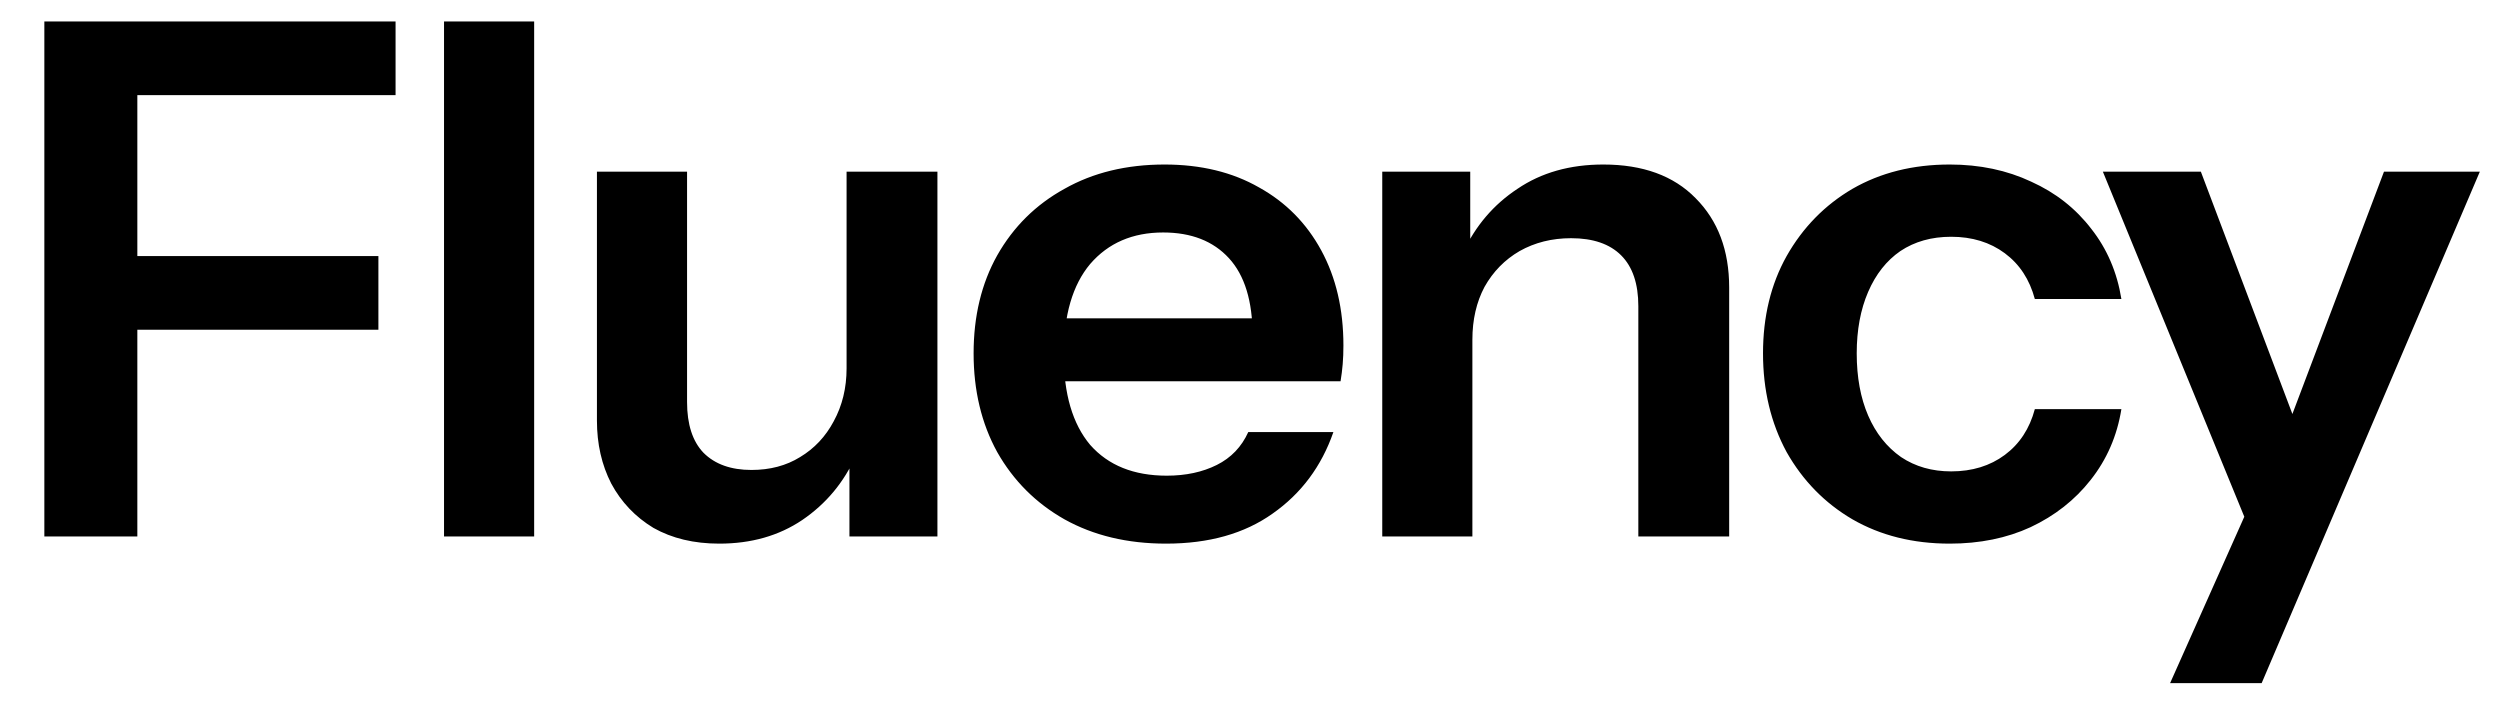 <svg width="699" height="199" viewBox="0 0 699 199" fill="none" xmlns="http://www.w3.org/2000/svg">
<g clip-path="url(#clip0_6_36)">
<path d="M12.4 150V6H38.4V150H12.4ZM24.8 92.2V71.6H105.8V92.2H24.8ZM24.8 26.6V6H110.6V26.6H24.8ZM124.15 150V6H149.35V150H124.15ZM201.103 152C194.036 152 187.903 150.533 182.703 147.6C177.636 144.533 173.703 140.4 170.903 135.2C168.236 130 166.903 124.133 166.903 117.6V48H192.103V112.4C192.103 118.667 193.636 123.4 196.703 126.6C199.903 129.8 204.37 131.4 210.103 131.4C215.303 131.4 219.836 130.2 223.703 127.8C227.703 125.4 230.836 122.067 233.103 117.8C235.503 113.4 236.703 108.467 236.703 103L239.303 127.4C235.97 134.867 230.97 140.867 224.303 145.4C217.77 149.8 210.036 152 201.103 152ZM237.503 150V126H236.703V48H262.103V150H237.503ZM326.02 152C315.22 152 305.754 149.733 297.62 145.2C289.62 140.667 283.354 134.4 278.82 126.4C274.42 118.4 272.22 109.2 272.22 98.8C272.22 88.4 274.42 79.267 278.82 71.4C283.354 63.4 289.62 57.2 297.62 52.8C305.62 48.267 314.954 46 325.62 46C335.754 46 344.554 48.133 352.02 52.4C359.487 56.533 365.287 62.4 369.42 70C373.554 77.6 375.62 86.467 375.62 96.6C375.62 98.467 375.554 100.2 375.42 101.8C375.287 103.4 375.087 105 374.82 106.6H287.82V89H355.42L350.22 93.8C350.22 84.2 348.02 77 343.62 72.2C339.22 67.4 333.087 65 325.22 65C316.687 65 309.887 67.933 304.82 73.8C299.887 79.667 297.42 88.133 297.42 99.2C297.42 110.133 299.887 118.533 304.82 124.4C309.887 130.133 317.02 133 326.22 133C331.554 133 336.22 132 340.22 130C344.22 128 347.154 124.933 349.02 120.8H372.82C369.487 130.4 363.82 138 355.82 143.6C347.954 149.2 338.02 152 326.02 152ZM386.478 150V48H411.078V72H411.678V150H386.478ZM458.078 150V85.6C458.078 79.333 456.478 74.6 453.278 71.4C450.078 68.2 445.411 66.6 439.278 66.6C433.945 66.6 429.145 67.8 424.878 70.2C420.745 72.6 417.478 75.933 415.078 80.2C412.811 84.467 411.678 89.4 411.678 95L409.078 70.6C412.545 63.133 417.611 57.2 424.278 52.8C430.945 48.267 438.945 46 448.278 46C459.345 46 467.945 49.133 474.078 55.4C480.345 61.667 483.478 70 483.478 80.4V150H458.078ZM545.139 152C534.872 152 525.806 149.733 517.939 145.2C510.206 140.667 504.072 134.4 499.539 126.4C495.139 118.267 492.939 109.067 492.939 98.8C492.939 88.533 495.139 79.467 499.539 71.6C504.072 63.6 510.206 57.333 517.939 52.8C525.806 48.267 534.872 46 545.139 46C553.539 46 561.139 47.6 567.939 50.8C574.739 53.867 580.339 58.267 584.739 64C589.139 69.6 591.939 76.133 593.139 83.6H568.939C567.472 78.133 564.672 73.867 560.539 70.8C556.406 67.733 551.406 66.2 545.539 66.2C540.072 66.2 535.339 67.533 531.339 70.2C527.472 72.867 524.472 76.667 522.339 81.6C520.206 86.533 519.139 92.267 519.139 98.8C519.139 105.467 520.206 111.267 522.339 116.2C524.472 121.133 527.539 125 531.539 127.8C535.539 130.467 540.206 131.8 545.539 131.8C551.406 131.8 556.406 130.267 560.539 127.2C564.672 124.133 567.472 119.867 568.939 114.4H593.139C591.939 121.867 589.072 128.467 584.539 134.2C580.139 139.8 574.539 144.2 567.739 147.4C561.072 150.467 553.539 152 545.139 152ZM606.761 191L633.161 131.8L637.761 124.2L666.561 48H693.361L632.361 191H606.761ZM629.361 149L587.961 48H615.361L649.961 139.6L629.361 149Z" fill="black"/>
</g>
<defs>
<clipPath id="clip0_6_36">
<rect width="699" height="199" fill="white"/>
</clipPath>
</defs>
</svg>
